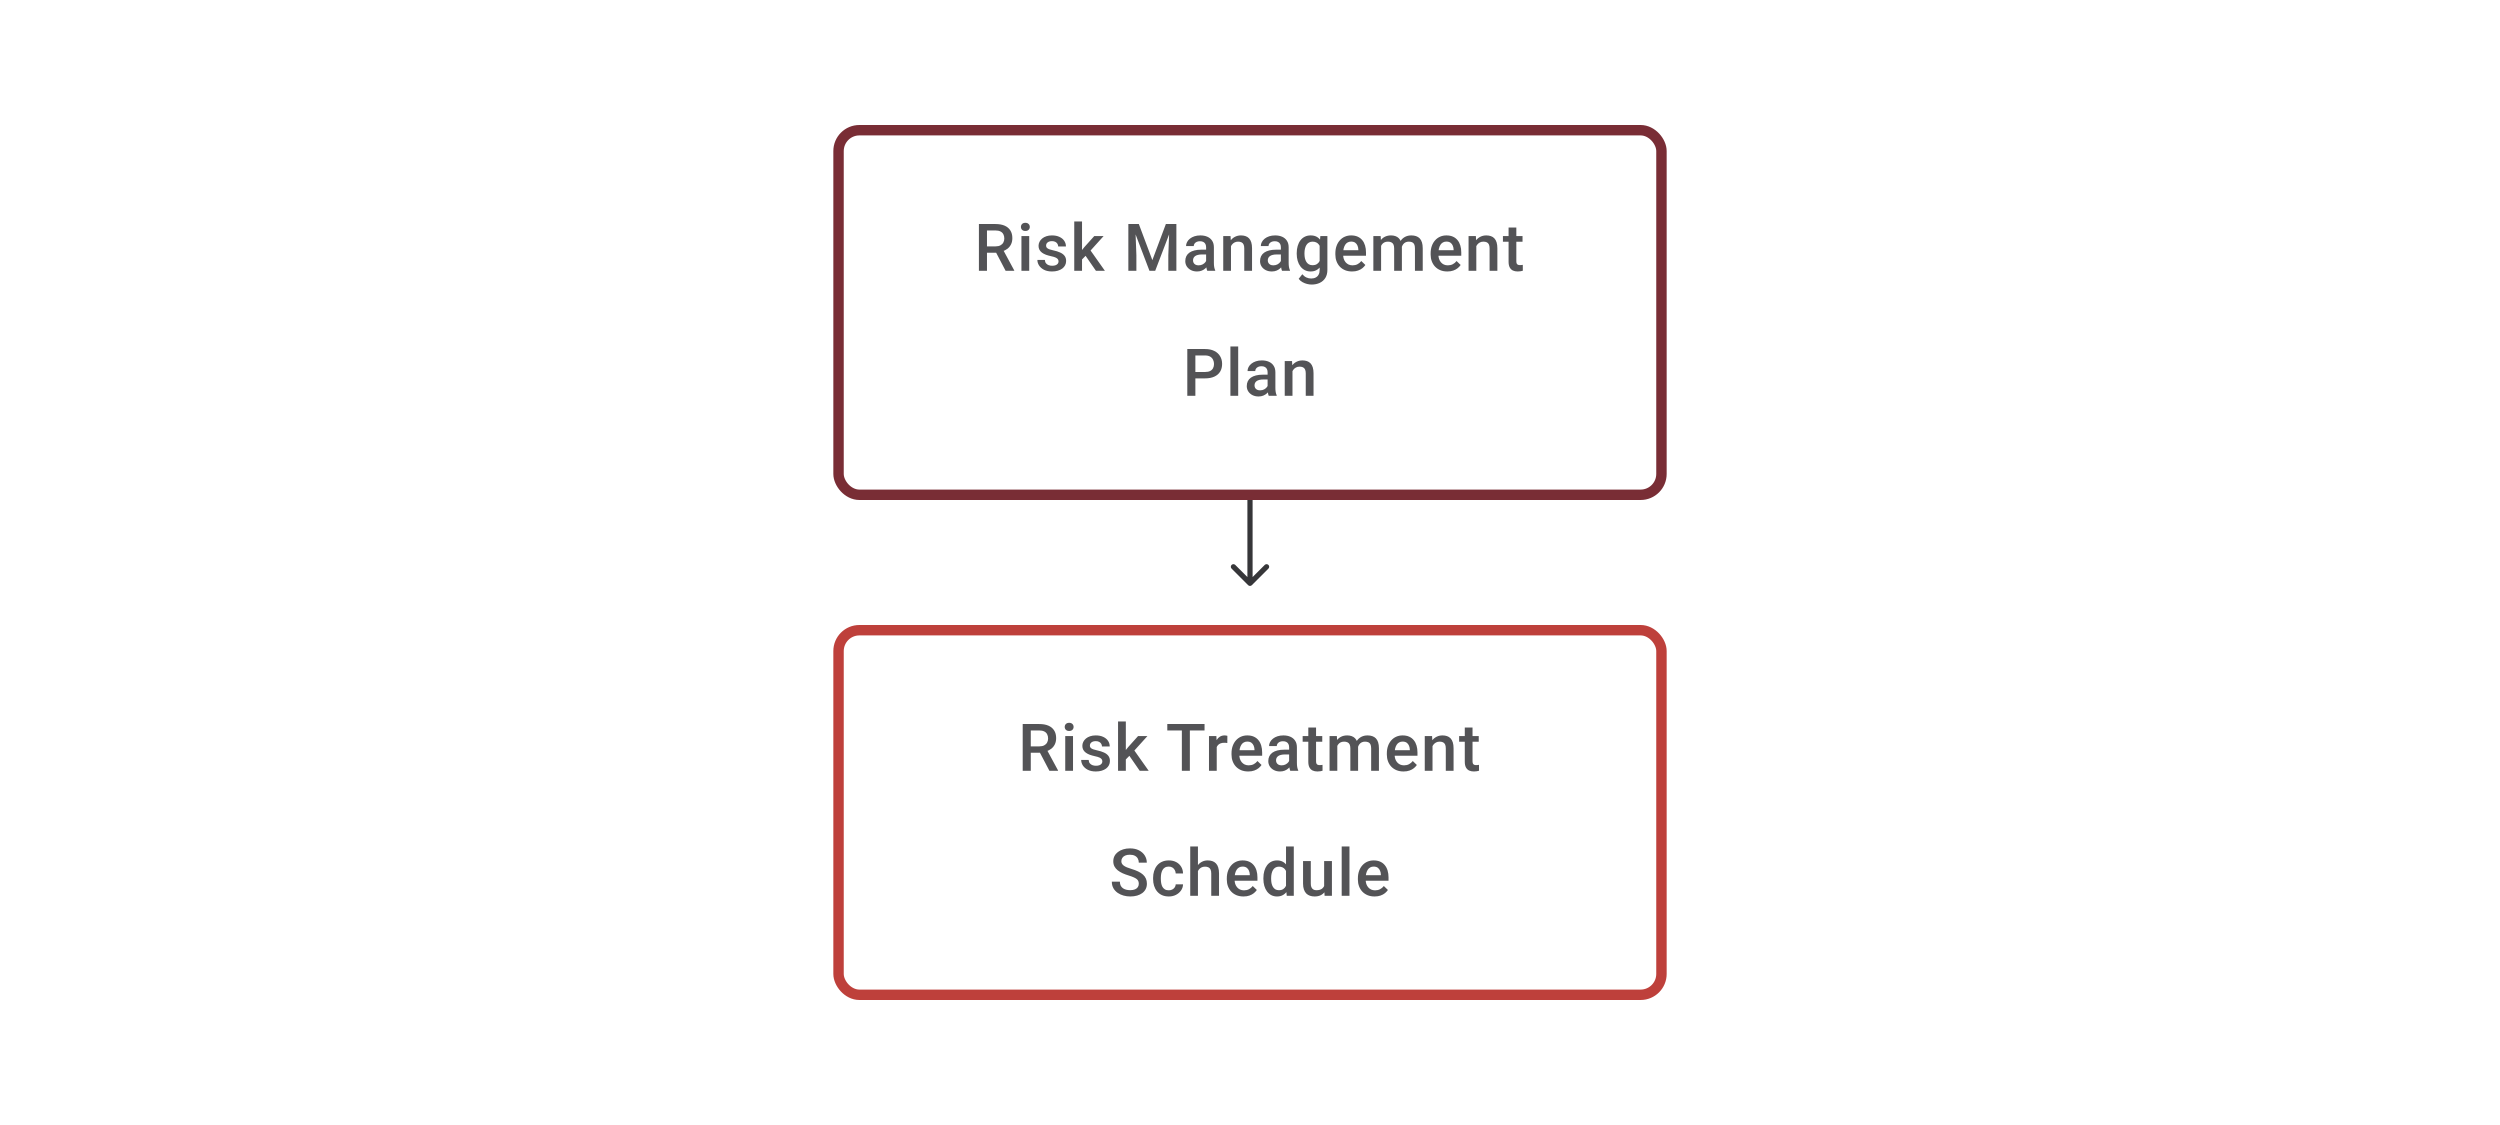 <svg width="480" height="216" viewBox="0 0 480 216" fill="none" xmlns="http://www.w3.org/2000/svg">
<path d="M187.951 43.014H191.13C191.813 43.014 192.395 43.117 192.876 43.322C193.358 43.528 193.726 43.833 193.981 44.236C194.24 44.635 194.37 45.129 194.37 45.717C194.37 46.166 194.288 46.56 194.123 46.902C193.959 47.243 193.726 47.532 193.426 47.766C193.125 47.996 192.767 48.175 192.352 48.303L191.883 48.531H189.025L189.013 47.303H191.155C191.525 47.303 191.833 47.237 192.08 47.106C192.327 46.974 192.512 46.795 192.636 46.569C192.763 46.338 192.827 46.079 192.827 45.791C192.827 45.478 192.765 45.207 192.642 44.976C192.523 44.742 192.337 44.563 192.086 44.44C191.836 44.312 191.517 44.248 191.13 44.248H189.5V52H187.951V43.014ZM193.08 52L190.969 47.964L192.593 47.957L194.734 51.92V52H193.08ZM197.61 45.322V52H196.116V45.322H197.61ZM196.018 43.569C196.018 43.343 196.092 43.156 196.24 43.008C196.392 42.855 196.602 42.779 196.869 42.779C197.133 42.779 197.341 42.855 197.493 43.008C197.645 43.156 197.721 43.343 197.721 43.569C197.721 43.791 197.645 43.977 197.493 44.125C197.341 44.273 197.133 44.347 196.869 44.347C196.602 44.347 196.392 44.273 196.24 44.125C196.092 43.977 196.018 43.791 196.018 43.569ZM203.239 50.192C203.239 50.044 203.202 49.91 203.127 49.791C203.053 49.667 202.911 49.556 202.702 49.457C202.496 49.358 202.191 49.268 201.788 49.186C201.434 49.107 201.109 49.015 200.813 48.908C200.521 48.797 200.27 48.663 200.06 48.507C199.85 48.35 199.688 48.165 199.572 47.951C199.457 47.737 199.4 47.49 199.4 47.211C199.4 46.939 199.459 46.682 199.579 46.439C199.698 46.196 199.869 45.982 200.091 45.797C200.313 45.612 200.583 45.466 200.899 45.359C201.22 45.252 201.578 45.199 201.973 45.199C202.533 45.199 203.012 45.293 203.411 45.483C203.815 45.668 204.123 45.921 204.337 46.242C204.551 46.559 204.658 46.916 204.658 47.316H203.171C203.171 47.139 203.125 46.974 203.035 46.822C202.949 46.665 202.817 46.54 202.64 46.445C202.463 46.347 202.241 46.297 201.973 46.297C201.718 46.297 201.506 46.338 201.338 46.421C201.173 46.499 201.05 46.602 200.967 46.729C200.889 46.857 200.85 46.997 200.85 47.149C200.85 47.26 200.871 47.361 200.912 47.451C200.957 47.538 201.031 47.618 201.134 47.692C201.237 47.762 201.377 47.828 201.554 47.889C201.735 47.951 201.961 48.011 202.233 48.069C202.743 48.175 203.181 48.313 203.547 48.482C203.917 48.647 204.201 48.861 204.399 49.124C204.596 49.383 204.695 49.712 204.695 50.111C204.695 50.408 204.631 50.679 204.504 50.926C204.38 51.169 204.199 51.381 203.961 51.562C203.722 51.739 203.436 51.877 203.103 51.975C202.774 52.074 202.403 52.123 201.992 52.123C201.387 52.123 200.875 52.017 200.455 51.803C200.035 51.584 199.716 51.307 199.498 50.969C199.284 50.628 199.177 50.274 199.177 49.908H200.616C200.632 50.183 200.708 50.404 200.844 50.568C200.984 50.729 201.157 50.846 201.362 50.92C201.572 50.99 201.788 51.025 202.01 51.025C202.278 51.025 202.502 50.99 202.683 50.92C202.864 50.846 203.002 50.747 203.097 50.624C203.191 50.496 203.239 50.352 203.239 50.192ZM207.75 42.52V52H206.256V42.52H207.75ZM211.897 45.322L208.991 48.544L207.398 50.173L207.009 48.914L208.213 47.427L210.101 45.322H211.897ZM210.422 52L208.256 48.865L209.194 47.822L212.144 52H210.422ZM217.273 43.014H218.655L221.254 49.945L223.846 43.014H225.228L221.797 52H220.698L217.273 43.014ZM216.643 43.014H217.958L218.186 49.013V52H216.643V43.014ZM224.543 43.014H225.864V52H224.315V49.013L224.543 43.014ZM231.573 50.661V47.476C231.573 47.237 231.529 47.032 231.443 46.859C231.357 46.686 231.225 46.552 231.048 46.458C230.875 46.363 230.657 46.316 230.394 46.316C230.151 46.316 229.941 46.357 229.764 46.439C229.587 46.521 229.45 46.633 229.351 46.772C229.252 46.912 229.203 47.071 229.203 47.248H227.721C227.721 46.984 227.785 46.729 227.913 46.482C228.04 46.236 228.225 46.015 228.468 45.822C228.711 45.629 229.001 45.476 229.338 45.365C229.676 45.254 230.054 45.199 230.474 45.199C230.976 45.199 231.42 45.283 231.807 45.452C232.198 45.62 232.505 45.875 232.727 46.217C232.953 46.554 233.066 46.978 233.066 47.488V50.457C233.066 50.761 233.087 51.035 233.128 51.278C233.173 51.517 233.237 51.724 233.319 51.901V52H231.795C231.725 51.84 231.669 51.636 231.628 51.389C231.591 51.138 231.573 50.895 231.573 50.661ZM231.789 47.939L231.801 48.858H230.733C230.458 48.858 230.215 48.885 230.005 48.939C229.795 48.988 229.62 49.062 229.48 49.161C229.341 49.26 229.236 49.379 229.166 49.519C229.096 49.659 229.061 49.817 229.061 49.994C229.061 50.171 229.102 50.334 229.184 50.482C229.266 50.626 229.386 50.739 229.542 50.821C229.703 50.904 229.896 50.945 230.122 50.945C230.427 50.945 230.692 50.883 230.918 50.76C231.149 50.632 231.33 50.478 231.462 50.297C231.593 50.111 231.663 49.937 231.671 49.772L232.153 50.432C232.103 50.601 232.019 50.782 231.9 50.975C231.78 51.169 231.624 51.354 231.431 51.531C231.241 51.704 231.013 51.846 230.746 51.957C230.482 52.068 230.178 52.123 229.832 52.123C229.396 52.123 229.007 52.037 228.666 51.864C228.324 51.687 228.057 51.451 227.863 51.154C227.67 50.854 227.573 50.515 227.573 50.136C227.573 49.782 227.639 49.469 227.771 49.198C227.907 48.922 228.104 48.692 228.363 48.507C228.627 48.322 228.948 48.182 229.326 48.087C229.705 47.988 230.137 47.939 230.622 47.939H231.789ZM236.349 46.748V52H234.862V45.322H236.263L236.349 46.748ZM236.084 48.414L235.603 48.408C235.607 47.935 235.673 47.501 235.8 47.106C235.932 46.711 236.113 46.371 236.343 46.087C236.578 45.803 236.858 45.585 237.183 45.433C237.508 45.277 237.87 45.199 238.269 45.199C238.59 45.199 238.88 45.244 239.139 45.334C239.402 45.421 239.627 45.563 239.812 45.76C240.001 45.958 240.145 46.215 240.244 46.532C240.343 46.844 240.392 47.229 240.392 47.686V52H238.898V47.68C238.898 47.359 238.851 47.106 238.756 46.92C238.666 46.731 238.532 46.598 238.355 46.519C238.183 46.437 237.966 46.396 237.707 46.396C237.452 46.396 237.224 46.449 237.022 46.556C236.821 46.663 236.65 46.809 236.51 46.995C236.374 47.18 236.269 47.394 236.195 47.636C236.121 47.879 236.084 48.139 236.084 48.414ZM245.928 50.661V47.476C245.928 47.237 245.885 47.032 245.798 46.859C245.712 46.686 245.58 46.552 245.403 46.458C245.231 46.363 245.012 46.316 244.749 46.316C244.506 46.316 244.297 46.357 244.12 46.439C243.943 46.521 243.805 46.633 243.706 46.772C243.607 46.912 243.558 47.071 243.558 47.248H242.077C242.077 46.984 242.14 46.729 242.268 46.482C242.396 46.236 242.581 46.015 242.824 45.822C243.066 45.629 243.356 45.476 243.694 45.365C244.031 45.254 244.41 45.199 244.829 45.199C245.331 45.199 245.776 45.283 246.162 45.452C246.553 45.62 246.86 45.875 247.082 46.217C247.308 46.554 247.422 46.978 247.422 47.488V50.457C247.422 50.761 247.442 51.035 247.483 51.278C247.529 51.517 247.592 51.724 247.675 51.901V52H246.15C246.08 51.84 246.025 51.636 245.984 51.389C245.946 51.138 245.928 50.895 245.928 50.661ZM246.144 47.939L246.156 48.858H245.089C244.813 48.858 244.57 48.885 244.36 48.939C244.15 48.988 243.976 49.062 243.836 49.161C243.696 49.26 243.591 49.379 243.521 49.519C243.451 49.659 243.416 49.817 243.416 49.994C243.416 50.171 243.457 50.334 243.539 50.482C243.622 50.626 243.741 50.739 243.897 50.821C244.058 50.904 244.251 50.945 244.478 50.945C244.782 50.945 245.047 50.883 245.274 50.76C245.504 50.632 245.685 50.478 245.817 50.297C245.949 50.111 246.018 49.937 246.027 49.772L246.508 50.432C246.459 50.601 246.374 50.782 246.255 50.975C246.136 51.169 245.979 51.354 245.786 51.531C245.597 51.704 245.368 51.846 245.101 51.957C244.838 52.068 244.533 52.123 244.187 52.123C243.751 52.123 243.363 52.037 243.021 51.864C242.679 51.687 242.412 51.451 242.219 51.154C242.025 50.854 241.929 50.515 241.929 50.136C241.929 49.782 241.994 49.469 242.126 49.198C242.262 48.922 242.459 48.692 242.719 48.507C242.982 48.322 243.303 48.182 243.681 48.087C244.06 47.988 244.492 47.939 244.977 47.939H246.144ZM253.507 45.322H254.858V51.815C254.858 52.416 254.731 52.926 254.476 53.346C254.221 53.765 253.865 54.084 253.408 54.302C252.951 54.524 252.423 54.635 251.822 54.635C251.567 54.635 251.283 54.598 250.97 54.524C250.662 54.45 250.361 54.331 250.069 54.166C249.781 54.006 249.54 53.794 249.347 53.531L250.044 52.654C250.283 52.938 250.546 53.146 250.834 53.278C251.122 53.409 251.425 53.475 251.742 53.475C252.083 53.475 252.373 53.411 252.612 53.284C252.855 53.16 253.042 52.977 253.173 52.734C253.305 52.492 253.371 52.195 253.371 51.846V46.834L253.507 45.322ZM248.97 48.735V48.605C248.97 48.099 249.032 47.639 249.156 47.223C249.279 46.803 249.456 46.443 249.686 46.143C249.917 45.838 250.197 45.606 250.526 45.446C250.855 45.281 251.227 45.199 251.643 45.199C252.075 45.199 252.443 45.277 252.748 45.433C253.056 45.59 253.313 45.814 253.519 46.106C253.725 46.394 253.885 46.739 254.001 47.143C254.12 47.542 254.208 47.986 254.266 48.476V48.889C254.212 49.367 254.122 49.803 253.994 50.198C253.867 50.593 253.698 50.934 253.488 51.222C253.278 51.51 253.019 51.733 252.711 51.889C252.406 52.045 252.046 52.123 251.631 52.123C251.223 52.123 250.855 52.039 250.526 51.87C250.201 51.702 249.921 51.465 249.686 51.161C249.456 50.856 249.279 50.498 249.156 50.087C249.032 49.671 248.97 49.221 248.97 48.735ZM250.458 48.605V48.735C250.458 49.04 250.487 49.324 250.544 49.587C250.606 49.85 250.699 50.083 250.822 50.284C250.95 50.482 251.11 50.638 251.303 50.753C251.501 50.864 251.733 50.92 252.001 50.92C252.351 50.92 252.637 50.846 252.859 50.698C253.085 50.55 253.258 50.35 253.377 50.099C253.501 49.844 253.587 49.56 253.636 49.247V48.13C253.612 47.888 253.56 47.661 253.482 47.451C253.408 47.242 253.307 47.058 253.18 46.902C253.052 46.742 252.892 46.618 252.698 46.532C252.505 46.441 252.277 46.396 252.013 46.396C251.746 46.396 251.513 46.453 251.316 46.569C251.118 46.684 250.956 46.842 250.828 47.044C250.705 47.246 250.612 47.48 250.55 47.748C250.489 48.015 250.458 48.301 250.458 48.605ZM259.598 52.123C259.104 52.123 258.658 52.043 258.259 51.883C257.864 51.718 257.526 51.49 257.247 51.198C256.971 50.906 256.759 50.562 256.611 50.167C256.463 49.772 256.389 49.346 256.389 48.889V48.642C256.389 48.12 256.465 47.647 256.617 47.223C256.769 46.799 256.981 46.437 257.253 46.137C257.524 45.832 257.845 45.6 258.216 45.439C258.586 45.279 258.987 45.199 259.419 45.199C259.896 45.199 260.314 45.279 260.672 45.439C261.03 45.6 261.326 45.826 261.561 46.118C261.799 46.406 261.976 46.75 262.092 47.149C262.211 47.548 262.271 47.988 262.271 48.47V49.105H257.111V48.038H260.802V47.92C260.793 47.653 260.74 47.402 260.641 47.167C260.547 46.933 260.401 46.744 260.203 46.6C260.006 46.456 259.742 46.384 259.413 46.384C259.166 46.384 258.946 46.437 258.753 46.544C258.563 46.647 258.405 46.797 258.277 46.995C258.15 47.192 258.051 47.431 257.981 47.711C257.915 47.986 257.882 48.297 257.882 48.642V48.889C257.882 49.181 257.921 49.453 258 49.704C258.082 49.951 258.201 50.167 258.358 50.352C258.514 50.537 258.703 50.683 258.925 50.79C259.148 50.893 259.401 50.945 259.685 50.945C260.043 50.945 260.361 50.873 260.641 50.729C260.921 50.585 261.164 50.381 261.37 50.118L262.153 50.877C262.009 51.087 261.822 51.288 261.592 51.482C261.361 51.671 261.079 51.825 260.746 51.944C260.417 52.064 260.034 52.123 259.598 52.123ZM265.171 46.68V52H263.684V45.322H265.085L265.171 46.68ZM264.93 48.414L264.424 48.408C264.424 47.947 264.482 47.521 264.597 47.13C264.712 46.739 264.881 46.4 265.103 46.112C265.325 45.82 265.601 45.596 265.93 45.439C266.264 45.279 266.648 45.199 267.084 45.199C267.389 45.199 267.667 45.244 267.918 45.334C268.173 45.421 268.393 45.559 268.578 45.748C268.767 45.937 268.911 46.18 269.01 46.476C269.113 46.772 269.164 47.13 269.164 47.55V52H267.677V47.68C267.677 47.355 267.628 47.099 267.529 46.914C267.434 46.729 267.296 46.598 267.115 46.519C266.938 46.437 266.726 46.396 266.48 46.396C266.2 46.396 265.961 46.449 265.764 46.556C265.57 46.663 265.412 46.809 265.288 46.995C265.165 47.18 265.074 47.394 265.017 47.636C264.959 47.879 264.93 48.139 264.93 48.414ZM269.072 48.019L268.374 48.173C268.374 47.77 268.43 47.39 268.541 47.032C268.656 46.67 268.823 46.353 269.041 46.081C269.263 45.806 269.537 45.59 269.862 45.433C270.187 45.277 270.559 45.199 270.979 45.199C271.32 45.199 271.625 45.246 271.892 45.34C272.164 45.431 272.394 45.575 272.584 45.773C272.773 45.97 272.917 46.227 273.016 46.544C273.114 46.857 273.164 47.235 273.164 47.68V52H271.67V47.673C271.67 47.336 271.621 47.075 271.522 46.89C271.427 46.705 271.292 46.577 271.115 46.507C270.938 46.433 270.726 46.396 270.479 46.396C270.249 46.396 270.045 46.439 269.868 46.526C269.695 46.608 269.549 46.725 269.43 46.877C269.31 47.026 269.22 47.196 269.158 47.39C269.101 47.583 269.072 47.793 269.072 48.019ZM277.891 52.123C277.397 52.123 276.951 52.043 276.552 51.883C276.157 51.718 275.819 51.49 275.54 51.198C275.264 50.906 275.052 50.562 274.904 50.167C274.756 49.772 274.682 49.346 274.682 48.889V48.642C274.682 48.12 274.758 47.647 274.91 47.223C275.062 46.799 275.274 46.437 275.546 46.137C275.817 45.832 276.138 45.6 276.509 45.439C276.879 45.279 277.28 45.199 277.712 45.199C278.189 45.199 278.607 45.279 278.965 45.439C279.323 45.6 279.619 45.826 279.854 46.118C280.092 46.406 280.269 46.75 280.385 47.149C280.504 47.548 280.564 47.988 280.564 48.47V49.105H275.404V48.038H279.095V47.92C279.086 47.653 279.033 47.402 278.934 47.167C278.84 46.933 278.693 46.744 278.496 46.6C278.298 46.456 278.035 46.384 277.706 46.384C277.459 46.384 277.239 46.437 277.046 46.544C276.856 46.647 276.698 46.797 276.57 46.995C276.443 47.192 276.344 47.431 276.274 47.711C276.208 47.986 276.175 48.297 276.175 48.642V48.889C276.175 49.181 276.214 49.453 276.293 49.704C276.375 49.951 276.494 50.167 276.651 50.352C276.807 50.537 276.996 50.683 277.218 50.79C277.441 50.893 277.694 50.945 277.978 50.945C278.335 50.945 278.654 50.873 278.934 50.729C279.214 50.585 279.457 50.381 279.662 50.118L280.446 50.877C280.302 51.087 280.115 51.288 279.885 51.482C279.654 51.671 279.372 51.825 279.039 51.944C278.71 52.064 278.327 52.123 277.891 52.123ZM283.452 46.748V52H281.964V45.322H283.365L283.452 46.748ZM283.186 48.414L282.705 48.408C282.709 47.935 282.775 47.501 282.902 47.106C283.034 46.711 283.215 46.371 283.446 46.087C283.68 45.803 283.96 45.585 284.285 45.433C284.61 45.277 284.972 45.199 285.371 45.199C285.692 45.199 285.982 45.244 286.241 45.334C286.505 45.421 286.729 45.563 286.914 45.76C287.103 45.958 287.247 46.215 287.346 46.532C287.445 46.844 287.494 47.229 287.494 47.686V52H286.001V47.68C286.001 47.359 285.953 47.106 285.859 46.92C285.768 46.731 285.635 46.598 285.458 46.519C285.285 46.437 285.069 46.396 284.81 46.396C284.554 46.396 284.326 46.449 284.124 46.556C283.923 46.663 283.752 46.809 283.612 46.995C283.476 47.18 283.371 47.394 283.297 47.636C283.223 47.879 283.186 48.139 283.186 48.414ZM292.327 45.322V46.408H288.562V45.322H292.327ZM289.648 43.687H291.135V50.155C291.135 50.36 291.164 50.519 291.222 50.63C291.284 50.737 291.368 50.809 291.475 50.846C291.582 50.883 291.707 50.901 291.851 50.901C291.954 50.901 292.053 50.895 292.148 50.883C292.242 50.87 292.318 50.858 292.376 50.846L292.382 51.981C292.259 52.019 292.115 52.051 291.95 52.08C291.79 52.109 291.605 52.123 291.395 52.123C291.053 52.123 290.751 52.064 290.487 51.944C290.224 51.821 290.018 51.621 289.87 51.346C289.722 51.07 289.648 50.704 289.648 50.247V43.687ZM231.375 72.649H229.036V71.421H231.375C231.783 71.421 232.112 71.355 232.363 71.223C232.614 71.091 232.797 70.91 232.912 70.68C233.031 70.445 233.091 70.178 233.091 69.877C233.091 69.594 233.031 69.328 232.912 69.081C232.797 68.83 232.614 68.629 232.363 68.477C232.112 68.324 231.783 68.248 231.375 68.248H229.511V76H227.962V67.014H231.375C232.071 67.014 232.661 67.137 233.147 67.384C233.636 67.627 234.009 67.964 234.264 68.396C234.519 68.824 234.646 69.314 234.646 69.865C234.646 70.445 234.519 70.943 234.264 71.359C234.009 71.774 233.636 72.093 233.147 72.315C232.661 72.538 232.071 72.649 231.375 72.649ZM237.732 66.52V76H236.238V66.52H237.732ZM243.379 74.661V71.476C243.379 71.237 243.336 71.032 243.249 70.859C243.163 70.686 243.031 70.552 242.854 70.458C242.682 70.363 242.463 70.316 242.2 70.316C241.957 70.316 241.748 70.357 241.571 70.439C241.394 70.521 241.256 70.632 241.157 70.772C241.058 70.912 241.009 71.071 241.009 71.248H239.528C239.528 70.984 239.592 70.729 239.719 70.482C239.847 70.236 240.032 70.015 240.275 69.822C240.517 69.629 240.807 69.476 241.145 69.365C241.482 69.254 241.861 69.199 242.28 69.199C242.782 69.199 243.227 69.283 243.614 69.452C244.004 69.62 244.311 69.875 244.533 70.217C244.759 70.554 244.873 70.978 244.873 71.488V74.457C244.873 74.761 244.893 75.035 244.934 75.278C244.98 75.516 245.043 75.724 245.126 75.901V76H243.601C243.531 75.84 243.476 75.636 243.435 75.389C243.397 75.138 243.379 74.895 243.379 74.661ZM243.595 71.939L243.607 72.859H242.54C242.264 72.859 242.021 72.885 241.811 72.939C241.601 72.988 241.427 73.062 241.287 73.161C241.147 73.26 241.042 73.379 240.972 73.519C240.902 73.659 240.867 73.817 240.867 73.994C240.867 74.171 240.908 74.334 240.99 74.482C241.073 74.626 241.192 74.739 241.348 74.821C241.509 74.903 241.702 74.945 241.929 74.945C242.233 74.945 242.498 74.883 242.725 74.76C242.955 74.632 243.136 74.478 243.268 74.297C243.4 74.111 243.47 73.936 243.478 73.772L243.959 74.432C243.91 74.601 243.825 74.782 243.706 74.975C243.587 75.169 243.43 75.354 243.237 75.531C243.048 75.704 242.819 75.846 242.552 75.957C242.289 76.068 241.984 76.123 241.639 76.123C241.202 76.123 240.814 76.037 240.472 75.864C240.131 75.687 239.863 75.451 239.67 75.154C239.476 74.854 239.38 74.515 239.38 74.136C239.38 73.782 239.445 73.469 239.577 73.198C239.713 72.922 239.91 72.692 240.17 72.507C240.433 72.322 240.754 72.182 241.132 72.087C241.511 71.988 241.943 71.939 242.429 71.939H243.595ZM248.156 70.748V76H246.668V69.322H248.069L248.156 70.748ZM247.89 72.414L247.409 72.408C247.413 71.935 247.479 71.501 247.606 71.106C247.738 70.711 247.919 70.371 248.15 70.087C248.384 69.803 248.664 69.585 248.989 69.433C249.314 69.277 249.676 69.199 250.075 69.199C250.396 69.199 250.686 69.244 250.945 69.334C251.209 69.421 251.433 69.563 251.618 69.76C251.807 69.958 251.951 70.215 252.05 70.532C252.149 70.844 252.198 71.229 252.198 71.686V76H250.705V71.68C250.705 71.359 250.657 71.106 250.563 70.921C250.472 70.731 250.339 70.598 250.162 70.519C249.989 70.437 249.773 70.396 249.514 70.396C249.258 70.396 249.03 70.449 248.828 70.556C248.627 70.663 248.456 70.809 248.316 70.995C248.18 71.18 248.076 71.394 248.001 71.636C247.927 71.879 247.89 72.138 247.89 72.414Z" fill="#1E1E21" fill-opacity="0.76"/>
<rect x="161" y="25" width="158" height="70" rx="4" stroke="#792D35" stroke-width="2"/>
<path d="M239.646 112.354C239.842 112.549 240.158 112.549 240.354 112.354L243.536 109.172C243.731 108.976 243.731 108.66 243.536 108.464C243.34 108.269 243.024 108.269 242.828 108.464L240 111.293L237.172 108.464C236.976 108.269 236.66 108.269 236.464 108.464C236.269 108.66 236.269 108.976 236.464 109.172L239.646 112.354ZM239.5 96V112H240.5V96H239.5Z" fill="#1E1E21" fill-opacity="0.89"/>
<path d="M196.36 139.014H199.539C200.222 139.014 200.804 139.117 201.286 139.322C201.767 139.528 202.135 139.833 202.39 140.236C202.65 140.635 202.779 141.129 202.779 141.717C202.779 142.166 202.697 142.561 202.532 142.902C202.368 143.244 202.135 143.532 201.835 143.766C201.534 143.997 201.177 144.175 200.761 144.303L200.292 144.531H197.434L197.422 143.303H199.564C199.934 143.303 200.243 143.237 200.489 143.106C200.736 142.974 200.921 142.795 201.045 142.569C201.172 142.338 201.236 142.079 201.236 141.791C201.236 141.478 201.174 141.207 201.051 140.976C200.932 140.742 200.747 140.563 200.496 140.439C200.245 140.312 199.926 140.248 199.539 140.248H197.91V148H196.36V139.014ZM201.489 148L199.378 143.964L201.002 143.957L203.143 147.92V148H201.489ZM206.019 141.322V148H204.526V141.322H206.019ZM204.427 139.569C204.427 139.343 204.501 139.156 204.649 139.008C204.801 138.855 205.011 138.779 205.279 138.779C205.542 138.779 205.75 138.855 205.902 139.008C206.054 139.156 206.13 139.343 206.13 139.569C206.13 139.791 206.054 139.977 205.902 140.125C205.75 140.273 205.542 140.347 205.279 140.347C205.011 140.347 204.801 140.273 204.649 140.125C204.501 139.977 204.427 139.791 204.427 139.569ZM211.648 146.192C211.648 146.044 211.611 145.91 211.537 145.79C211.462 145.667 211.321 145.556 211.111 145.457C210.905 145.358 210.6 145.268 210.197 145.186C209.843 145.107 209.518 145.015 209.222 144.908C208.93 144.797 208.679 144.663 208.469 144.507C208.259 144.35 208.097 144.165 207.982 143.951C207.866 143.737 207.809 143.49 207.809 143.211C207.809 142.939 207.868 142.682 207.988 142.439C208.107 142.196 208.278 141.982 208.5 141.797C208.722 141.612 208.992 141.466 209.308 141.359C209.629 141.252 209.987 141.199 210.382 141.199C210.942 141.199 211.421 141.293 211.82 141.482C212.224 141.668 212.532 141.921 212.746 142.242C212.96 142.558 213.067 142.916 213.067 143.316H211.58C211.58 143.139 211.534 142.974 211.444 142.822C211.358 142.665 211.226 142.54 211.049 142.445C210.872 142.347 210.65 142.297 210.382 142.297C210.127 142.297 209.915 142.338 209.747 142.421C209.582 142.499 209.459 142.602 209.376 142.729C209.298 142.857 209.259 142.997 209.259 143.149C209.259 143.26 209.28 143.361 209.321 143.451C209.366 143.538 209.44 143.618 209.543 143.692C209.646 143.762 209.786 143.828 209.963 143.89C210.144 143.951 210.37 144.011 210.642 144.069C211.152 144.175 211.59 144.313 211.956 144.482C212.327 144.647 212.61 144.861 212.808 145.124C213.005 145.383 213.104 145.712 213.104 146.111C213.104 146.408 213.04 146.679 212.913 146.926C212.789 147.169 212.608 147.381 212.37 147.562C212.131 147.739 211.845 147.877 211.512 147.975C211.183 148.074 210.812 148.123 210.401 148.123C209.796 148.123 209.284 148.016 208.864 147.802C208.444 147.584 208.126 147.307 207.907 146.969C207.694 146.628 207.587 146.274 207.587 145.908H209.025C209.041 146.183 209.117 146.404 209.253 146.568C209.393 146.729 209.566 146.846 209.771 146.92C209.981 146.99 210.197 147.025 210.419 147.025C210.687 147.025 210.911 146.99 211.092 146.92C211.273 146.846 211.411 146.747 211.506 146.624C211.6 146.496 211.648 146.352 211.648 146.192ZM216.159 138.52V148H214.665V138.52H216.159ZM220.307 141.322L217.4 144.544L215.807 146.173L215.418 144.914L216.622 143.427L218.511 141.322H220.307ZM218.831 148L216.665 144.865L217.603 143.822L220.553 148H218.831ZM228.453 139.014V148H226.916V139.014H228.453ZM231.273 139.014V140.248H224.12V139.014H231.273ZM233.612 142.593V148H232.125V141.322H233.544L233.612 142.593ZM235.655 141.279L235.643 142.661C235.552 142.645 235.454 142.633 235.347 142.624C235.244 142.616 235.141 142.612 235.038 142.612C234.783 142.612 234.559 142.649 234.365 142.723C234.172 142.793 234.009 142.896 233.878 143.032C233.75 143.163 233.651 143.324 233.581 143.513C233.512 143.702 233.47 143.914 233.458 144.149L233.119 144.173C233.119 143.754 233.16 143.365 233.242 143.007C233.324 142.649 233.448 142.334 233.612 142.063C233.781 141.791 233.991 141.579 234.242 141.427C234.497 141.275 234.791 141.199 235.124 141.199C235.215 141.199 235.312 141.207 235.415 141.223C235.522 141.24 235.602 141.258 235.655 141.279ZM239.661 148.123C239.167 148.123 238.72 148.043 238.321 147.883C237.926 147.718 237.589 147.49 237.309 147.198C237.033 146.906 236.821 146.562 236.673 146.167C236.525 145.772 236.451 145.346 236.451 144.889V144.642C236.451 144.12 236.527 143.647 236.68 143.223C236.832 142.799 237.044 142.437 237.315 142.137C237.587 141.832 237.908 141.6 238.278 141.439C238.648 141.279 239.05 141.199 239.482 141.199C239.959 141.199 240.376 141.279 240.734 141.439C241.092 141.6 241.389 141.826 241.623 142.118C241.862 142.406 242.039 142.75 242.154 143.149C242.273 143.548 242.333 143.988 242.333 144.47V145.105H237.173V144.038H240.864V143.92C240.856 143.653 240.802 143.402 240.704 143.167C240.609 142.933 240.463 142.744 240.265 142.6C240.068 142.456 239.805 142.384 239.475 142.384C239.229 142.384 239.008 142.437 238.815 142.544C238.626 142.647 238.467 142.797 238.34 142.995C238.212 143.192 238.113 143.431 238.044 143.711C237.978 143.986 237.945 144.297 237.945 144.642V144.889C237.945 145.182 237.984 145.453 238.062 145.704C238.144 145.951 238.264 146.167 238.42 146.352C238.576 146.537 238.766 146.683 238.988 146.79C239.21 146.893 239.463 146.945 239.747 146.945C240.105 146.945 240.424 146.873 240.704 146.729C240.983 146.585 241.226 146.381 241.432 146.118L242.216 146.877C242.072 147.087 241.884 147.288 241.654 147.482C241.424 147.671 241.142 147.825 240.809 147.944C240.479 148.064 240.097 148.123 239.661 148.123ZM247.511 146.661V143.476C247.511 143.237 247.468 143.032 247.381 142.859C247.295 142.686 247.163 142.552 246.986 142.458C246.814 142.363 246.595 142.316 246.332 142.316C246.089 142.316 245.879 142.357 245.703 142.439C245.526 142.521 245.388 142.633 245.289 142.772C245.19 142.912 245.141 143.071 245.141 143.248H243.66C243.66 142.984 243.723 142.729 243.851 142.482C243.979 142.235 244.164 142.015 244.406 141.822C244.649 141.629 244.939 141.476 245.277 141.365C245.614 141.254 245.993 141.199 246.412 141.199C246.914 141.199 247.359 141.283 247.745 141.452C248.136 141.62 248.443 141.875 248.665 142.217C248.891 142.554 249.005 142.978 249.005 143.488V146.457C249.005 146.762 249.025 147.035 249.066 147.278C249.112 147.517 249.175 147.724 249.258 147.901V148H247.733C247.663 147.84 247.608 147.636 247.566 147.389C247.529 147.138 247.511 146.895 247.511 146.661ZM247.727 143.939L247.739 144.859H246.672C246.396 144.859 246.153 144.885 245.943 144.939C245.733 144.988 245.559 145.062 245.419 145.161C245.279 145.26 245.174 145.379 245.104 145.519C245.034 145.659 244.999 145.817 244.999 145.994C244.999 146.171 245.04 146.334 245.122 146.482C245.205 146.626 245.324 146.739 245.48 146.821C245.641 146.903 245.834 146.945 246.061 146.945C246.365 146.945 246.63 146.883 246.857 146.759C247.087 146.632 247.268 146.478 247.4 146.297C247.532 146.111 247.601 145.937 247.61 145.772L248.091 146.432C248.042 146.601 247.957 146.782 247.838 146.975C247.719 147.169 247.562 147.354 247.369 147.531C247.18 147.704 246.951 147.846 246.684 147.957C246.421 148.068 246.116 148.123 245.77 148.123C245.334 148.123 244.945 148.037 244.604 147.864C244.262 147.687 243.995 147.451 243.802 147.154C243.608 146.854 243.512 146.515 243.512 146.136C243.512 145.782 243.577 145.47 243.709 145.198C243.845 144.922 244.042 144.692 244.302 144.507C244.565 144.322 244.886 144.182 245.264 144.087C245.643 143.988 246.075 143.939 246.56 143.939H247.727ZM253.874 141.322V142.408H250.109V141.322H253.874ZM251.195 139.686H252.683V146.155C252.683 146.36 252.712 146.519 252.769 146.63C252.831 146.737 252.915 146.809 253.022 146.846C253.129 146.883 253.255 146.901 253.399 146.901C253.502 146.901 253.6 146.895 253.695 146.883C253.79 146.871 253.866 146.858 253.923 146.846L253.929 147.981C253.806 148.019 253.662 148.051 253.497 148.08C253.337 148.109 253.152 148.123 252.942 148.123C252.6 148.123 252.298 148.064 252.035 147.944C251.771 147.821 251.566 147.621 251.417 147.346C251.269 147.07 251.195 146.704 251.195 146.247V139.686ZM256.762 142.68V148H255.275V141.322H256.676L256.762 142.68ZM256.521 144.414L256.015 144.408C256.015 143.947 256.073 143.521 256.188 143.13C256.303 142.74 256.472 142.4 256.694 142.112C256.916 141.82 257.192 141.596 257.521 141.439C257.854 141.279 258.239 141.199 258.675 141.199C258.98 141.199 259.258 141.244 259.509 141.334C259.764 141.421 259.984 141.559 260.169 141.748C260.358 141.937 260.502 142.18 260.601 142.476C260.704 142.772 260.755 143.13 260.755 143.55V148H259.268V143.68C259.268 143.355 259.218 143.1 259.12 142.914C259.025 142.729 258.887 142.598 258.706 142.519C258.529 142.437 258.317 142.396 258.071 142.396C257.791 142.396 257.552 142.449 257.355 142.556C257.161 142.663 257.003 142.809 256.879 142.995C256.756 143.18 256.665 143.394 256.608 143.636C256.55 143.879 256.521 144.138 256.521 144.414ZM260.663 144.019L259.965 144.173C259.965 143.77 260.021 143.39 260.132 143.032C260.247 142.67 260.414 142.353 260.632 142.081C260.854 141.805 261.128 141.589 261.453 141.433C261.778 141.277 262.15 141.199 262.57 141.199C262.911 141.199 263.216 141.246 263.483 141.341C263.755 141.431 263.985 141.575 264.174 141.773C264.364 141.97 264.508 142.227 264.607 142.544C264.705 142.857 264.755 143.235 264.755 143.68V148H263.261V143.674C263.261 143.336 263.212 143.075 263.113 142.89C263.018 142.705 262.883 142.577 262.706 142.507C262.529 142.433 262.317 142.396 262.07 142.396C261.839 142.396 261.636 142.439 261.459 142.526C261.286 142.608 261.14 142.725 261.021 142.877C260.901 143.025 260.811 143.196 260.749 143.39C260.692 143.583 260.663 143.793 260.663 144.019ZM269.482 148.123C268.988 148.123 268.542 148.043 268.143 147.883C267.748 147.718 267.41 147.49 267.131 147.198C266.855 146.906 266.643 146.562 266.495 146.167C266.347 145.772 266.273 145.346 266.273 144.889V144.642C266.273 144.12 266.349 143.647 266.501 143.223C266.653 142.799 266.865 142.437 267.137 142.137C267.408 141.832 267.729 141.6 268.1 141.439C268.47 141.279 268.871 141.199 269.303 141.199C269.78 141.199 270.198 141.279 270.556 141.439C270.914 141.6 271.21 141.826 271.445 142.118C271.683 142.406 271.86 142.75 271.976 143.149C272.095 143.548 272.154 143.988 272.154 144.47V145.105H266.995V144.038H270.686V143.92C270.677 143.653 270.624 143.402 270.525 143.167C270.43 142.933 270.284 142.744 270.087 142.6C269.889 142.456 269.626 142.384 269.297 142.384C269.05 142.384 268.83 142.437 268.637 142.544C268.447 142.647 268.289 142.797 268.161 142.995C268.034 143.192 267.935 143.431 267.865 143.711C267.799 143.986 267.766 144.297 267.766 144.642V144.889C267.766 145.182 267.805 145.453 267.884 145.704C267.966 145.951 268.085 146.167 268.242 146.352C268.398 146.537 268.587 146.683 268.809 146.79C269.032 146.893 269.285 146.945 269.568 146.945C269.926 146.945 270.245 146.873 270.525 146.729C270.805 146.585 271.048 146.381 271.253 146.118L272.037 146.877C271.893 147.087 271.706 147.288 271.476 147.482C271.245 147.671 270.963 147.825 270.63 147.944C270.301 148.064 269.918 148.123 269.482 148.123ZM275.043 142.748V148H273.555V141.322H274.956L275.043 142.748ZM274.777 144.414L274.296 144.408C274.3 143.935 274.366 143.501 274.493 143.106C274.625 142.711 274.806 142.371 275.037 142.087C275.271 141.803 275.551 141.585 275.876 141.433C276.201 141.277 276.563 141.199 276.962 141.199C277.283 141.199 277.573 141.244 277.832 141.334C278.096 141.421 278.32 141.563 278.505 141.76C278.694 141.958 278.838 142.215 278.937 142.532C279.036 142.844 279.085 143.229 279.085 143.686V148H277.592V143.68C277.592 143.359 277.544 143.106 277.45 142.921C277.359 142.731 277.225 142.598 277.049 142.519C276.876 142.437 276.66 142.396 276.4 142.396C276.145 142.396 275.917 142.449 275.715 142.556C275.514 142.663 275.343 142.809 275.203 142.995C275.067 143.18 274.962 143.394 274.888 143.636C274.814 143.879 274.777 144.138 274.777 144.414ZM283.918 141.322V142.408H280.153V141.322H283.918ZM281.239 139.686H282.726V146.155C282.726 146.36 282.755 146.519 282.813 146.63C282.875 146.737 282.959 146.809 283.066 146.846C283.173 146.883 283.298 146.901 283.442 146.901C283.545 146.901 283.644 146.895 283.739 146.883C283.833 146.871 283.909 146.858 283.967 146.846L283.973 147.981C283.85 148.019 283.706 148.051 283.541 148.08C283.381 148.109 283.195 148.123 282.986 148.123C282.644 148.123 282.342 148.064 282.078 147.944C281.815 147.821 281.609 147.621 281.461 147.346C281.313 147.07 281.239 146.704 281.239 146.247V139.686ZM218.649 169.686C218.649 169.5 218.62 169.336 218.563 169.192C218.509 169.048 218.413 168.916 218.273 168.797C218.133 168.677 217.935 168.562 217.68 168.451C217.429 168.336 217.108 168.219 216.717 168.099C216.29 167.968 215.895 167.822 215.532 167.661C215.174 167.497 214.862 167.307 214.594 167.093C214.327 166.875 214.119 166.626 213.971 166.347C213.823 166.063 213.749 165.736 213.749 165.365C213.749 164.999 213.825 164.666 213.977 164.365C214.134 164.065 214.354 163.806 214.638 163.588C214.926 163.366 215.265 163.195 215.656 163.075C216.047 162.952 216.479 162.89 216.952 162.89C217.619 162.89 218.193 163.014 218.674 163.261C219.159 163.507 219.532 163.839 219.791 164.254C220.054 164.67 220.186 165.129 220.186 165.631H218.649C218.649 165.334 218.585 165.073 218.458 164.847C218.334 164.616 218.145 164.435 217.89 164.304C217.639 164.172 217.32 164.106 216.933 164.106C216.567 164.106 216.263 164.162 216.02 164.273C215.777 164.384 215.596 164.534 215.477 164.723C215.358 164.913 215.298 165.127 215.298 165.365C215.298 165.534 215.337 165.688 215.415 165.828C215.493 165.964 215.613 166.091 215.773 166.211C215.934 166.326 216.135 166.435 216.378 166.538C216.621 166.641 216.907 166.74 217.236 166.834C217.734 166.982 218.168 167.147 218.538 167.328C218.908 167.505 219.217 167.706 219.464 167.933C219.711 168.159 219.896 168.416 220.019 168.704C220.143 168.988 220.205 169.311 220.205 169.673C220.205 170.052 220.128 170.393 219.976 170.698C219.824 170.998 219.606 171.255 219.322 171.469C219.042 171.679 218.705 171.842 218.31 171.957C217.919 172.068 217.483 172.123 217.001 172.123C216.569 172.123 216.143 172.066 215.724 171.951C215.308 171.835 214.93 171.661 214.588 171.426C214.247 171.187 213.975 170.891 213.773 170.537C213.572 170.179 213.471 169.762 213.471 169.284H215.02C215.02 169.577 215.07 169.825 215.168 170.031C215.271 170.237 215.413 170.406 215.594 170.537C215.775 170.665 215.985 170.759 216.224 170.821C216.466 170.883 216.726 170.914 217.001 170.914C217.363 170.914 217.666 170.862 217.909 170.759C218.156 170.657 218.341 170.513 218.464 170.327C218.588 170.142 218.649 169.928 218.649 169.686ZM224.407 170.938C224.65 170.938 224.868 170.891 225.062 170.796C225.259 170.698 225.418 170.562 225.537 170.389C225.66 170.216 225.728 170.017 225.74 169.79H227.142C227.133 170.222 227.006 170.615 226.759 170.969C226.512 171.323 226.185 171.605 225.778 171.815C225.37 172.021 224.92 172.123 224.426 172.123C223.916 172.123 223.471 172.037 223.093 171.864C222.714 171.687 222.399 171.445 222.148 171.136C221.897 170.827 221.708 170.471 221.581 170.068C221.457 169.665 221.395 169.233 221.395 168.772V168.556C221.395 168.095 221.457 167.663 221.581 167.26C221.708 166.853 221.897 166.495 222.148 166.186C222.399 165.877 222.714 165.637 223.093 165.464C223.471 165.287 223.914 165.199 224.42 165.199C224.955 165.199 225.424 165.306 225.827 165.52C226.23 165.729 226.547 166.024 226.777 166.402C227.012 166.777 227.133 167.213 227.142 167.711H225.74C225.728 167.464 225.666 167.241 225.555 167.044C225.448 166.842 225.296 166.682 225.099 166.563C224.905 166.443 224.673 166.384 224.401 166.384C224.101 166.384 223.852 166.445 223.654 166.569C223.457 166.688 223.303 166.853 223.192 167.062C223.08 167.268 223 167.501 222.951 167.76C222.906 168.015 222.883 168.28 222.883 168.556V168.772C222.883 169.048 222.906 169.315 222.951 169.574C222.996 169.834 223.074 170.066 223.185 170.272C223.301 170.473 223.457 170.636 223.654 170.759C223.852 170.879 224.103 170.938 224.407 170.938ZM230.005 162.52V172H228.524V162.52H230.005ZM229.746 168.414L229.264 168.408C229.269 167.947 229.332 167.521 229.456 167.13C229.583 166.74 229.76 166.4 229.987 166.112C230.217 165.82 230.493 165.596 230.814 165.439C231.134 165.279 231.49 165.199 231.881 165.199C232.21 165.199 232.507 165.244 232.77 165.334C233.037 165.425 233.268 165.571 233.461 165.773C233.655 165.97 233.801 166.229 233.899 166.55C234.002 166.867 234.054 167.254 234.054 167.711V172H232.56V167.698C232.56 167.377 232.513 167.122 232.418 166.933C232.328 166.744 232.194 166.608 232.017 166.526C231.84 166.439 231.624 166.396 231.369 166.396C231.102 166.396 230.865 166.449 230.659 166.556C230.458 166.663 230.289 166.809 230.153 166.995C230.017 167.18 229.914 167.394 229.845 167.636C229.779 167.879 229.746 168.138 229.746 168.414ZM238.756 172.123C238.263 172.123 237.816 172.043 237.417 171.883C237.022 171.718 236.685 171.49 236.405 171.198C236.129 170.906 235.917 170.562 235.769 170.167C235.621 169.772 235.547 169.346 235.547 168.889V168.642C235.547 168.12 235.623 167.647 235.775 167.223C235.928 166.799 236.14 166.437 236.411 166.137C236.683 165.832 237.004 165.6 237.374 165.439C237.744 165.279 238.145 165.199 238.578 165.199C239.055 165.199 239.472 165.279 239.83 165.439C240.188 165.6 240.485 165.826 240.719 166.118C240.958 166.406 241.135 166.75 241.25 167.149C241.369 167.548 241.429 167.988 241.429 168.47V169.105H236.269V168.038H239.96V167.92C239.952 167.653 239.898 167.402 239.8 167.167C239.705 166.933 239.559 166.744 239.361 166.6C239.164 166.456 238.901 166.384 238.571 166.384C238.324 166.384 238.104 166.437 237.911 166.544C237.722 166.647 237.563 166.797 237.436 166.995C237.308 167.192 237.209 167.431 237.139 167.711C237.074 167.986 237.041 168.297 237.041 168.642V168.889C237.041 169.182 237.08 169.453 237.158 169.704C237.24 169.951 237.36 170.167 237.516 170.352C237.672 170.537 237.862 170.683 238.084 170.79C238.306 170.893 238.559 170.945 238.843 170.945C239.201 170.945 239.52 170.873 239.8 170.729C240.079 170.585 240.322 170.381 240.528 170.118L241.312 170.877C241.168 171.087 240.98 171.288 240.75 171.482C240.52 171.671 240.238 171.825 239.904 171.944C239.575 172.064 239.193 172.123 238.756 172.123ZM246.915 170.617V162.52H248.409V172H247.057L246.915 170.617ZM242.57 168.735V168.605C242.57 168.099 242.63 167.639 242.749 167.223C242.869 166.803 243.042 166.443 243.268 166.143C243.494 165.838 243.77 165.606 244.095 165.445C244.42 165.281 244.786 165.199 245.194 165.199C245.597 165.199 245.951 165.277 246.255 165.433C246.56 165.589 246.819 165.814 247.033 166.106C247.247 166.394 247.417 166.74 247.545 167.143C247.673 167.542 247.763 167.986 247.817 168.476V168.889C247.763 169.367 247.673 169.803 247.545 170.198C247.417 170.593 247.247 170.934 247.033 171.222C246.819 171.51 246.557 171.733 246.249 171.889C245.944 172.045 245.589 172.123 245.181 172.123C244.778 172.123 244.414 172.039 244.089 171.87C243.768 171.702 243.494 171.465 243.268 171.161C243.042 170.856 242.869 170.498 242.749 170.087C242.63 169.671 242.57 169.221 242.57 168.735ZM244.058 168.605V168.735C244.058 169.04 244.085 169.323 244.138 169.587C244.196 169.85 244.284 170.083 244.404 170.284C244.523 170.482 244.677 170.638 244.866 170.753C245.06 170.864 245.29 170.92 245.558 170.92C245.895 170.92 246.173 170.846 246.391 170.698C246.609 170.55 246.78 170.35 246.903 170.099C247.031 169.844 247.117 169.56 247.162 169.247V168.13C247.138 167.887 247.086 167.661 247.008 167.451C246.934 167.241 246.833 167.058 246.706 166.902C246.578 166.742 246.42 166.618 246.23 166.532C246.045 166.441 245.825 166.396 245.57 166.396C245.298 166.396 245.068 166.454 244.879 166.569C244.689 166.684 244.533 166.842 244.41 167.044C244.29 167.246 244.202 167.48 244.144 167.748C244.087 168.015 244.058 168.301 244.058 168.605ZM254.235 170.426V165.322H255.729V172H254.321L254.235 170.426ZM254.445 169.037L254.945 169.025C254.945 169.474 254.895 169.887 254.797 170.266C254.698 170.64 254.546 170.967 254.34 171.247C254.134 171.523 253.871 171.739 253.55 171.895C253.229 172.047 252.844 172.123 252.396 172.123C252.071 172.123 251.772 172.076 251.501 171.981C251.229 171.887 250.995 171.741 250.797 171.543C250.604 171.346 250.454 171.089 250.347 170.772C250.24 170.455 250.186 170.076 250.186 169.636V165.322H251.674V169.649C251.674 169.891 251.703 170.095 251.76 170.26C251.818 170.42 251.896 170.55 251.995 170.648C252.093 170.747 252.209 170.817 252.34 170.858C252.472 170.899 252.612 170.92 252.76 170.92C253.184 170.92 253.517 170.838 253.76 170.673C254.007 170.504 254.182 170.278 254.284 169.994C254.391 169.71 254.445 169.391 254.445 169.037ZM259.098 162.52V172H257.605V162.52H259.098ZM263.924 172.123C263.431 172.123 262.984 172.043 262.585 171.883C262.19 171.718 261.853 171.49 261.573 171.198C261.297 170.906 261.085 170.562 260.937 170.167C260.789 169.772 260.715 169.346 260.715 168.889V168.642C260.715 168.12 260.791 167.647 260.943 167.223C261.096 166.799 261.308 166.437 261.579 166.137C261.851 165.832 262.172 165.6 262.542 165.439C262.912 165.279 263.313 165.199 263.745 165.199C264.223 165.199 264.64 165.279 264.998 165.439C265.356 165.6 265.653 165.826 265.887 166.118C266.126 166.406 266.303 166.75 266.418 167.149C266.537 167.548 266.597 167.988 266.597 168.47V169.105H261.437V168.038H265.128V167.92C265.12 167.653 265.066 167.402 264.967 167.167C264.873 166.933 264.727 166.744 264.529 166.6C264.332 166.456 264.068 166.384 263.739 166.384C263.492 166.384 263.272 166.437 263.079 166.544C262.89 166.647 262.731 166.797 262.604 166.995C262.476 167.192 262.377 167.431 262.307 167.711C262.242 167.986 262.209 168.297 262.209 168.642V168.889C262.209 169.182 262.248 169.453 262.326 169.704C262.408 169.951 262.528 170.167 262.684 170.352C262.84 170.537 263.029 170.683 263.252 170.79C263.474 170.893 263.727 170.945 264.011 170.945C264.369 170.945 264.688 170.873 264.967 170.729C265.247 170.585 265.49 170.381 265.696 170.118L266.48 170.877C266.336 171.087 266.148 171.288 265.918 171.482C265.688 171.671 265.406 171.825 265.072 171.944C264.743 172.064 264.361 172.123 263.924 172.123Z" fill="#1E1E21" fill-opacity="0.76"/>
<rect x="161" y="121" width="158" height="70" rx="4" stroke="#BE403B" stroke-width="2"/>
</svg>
